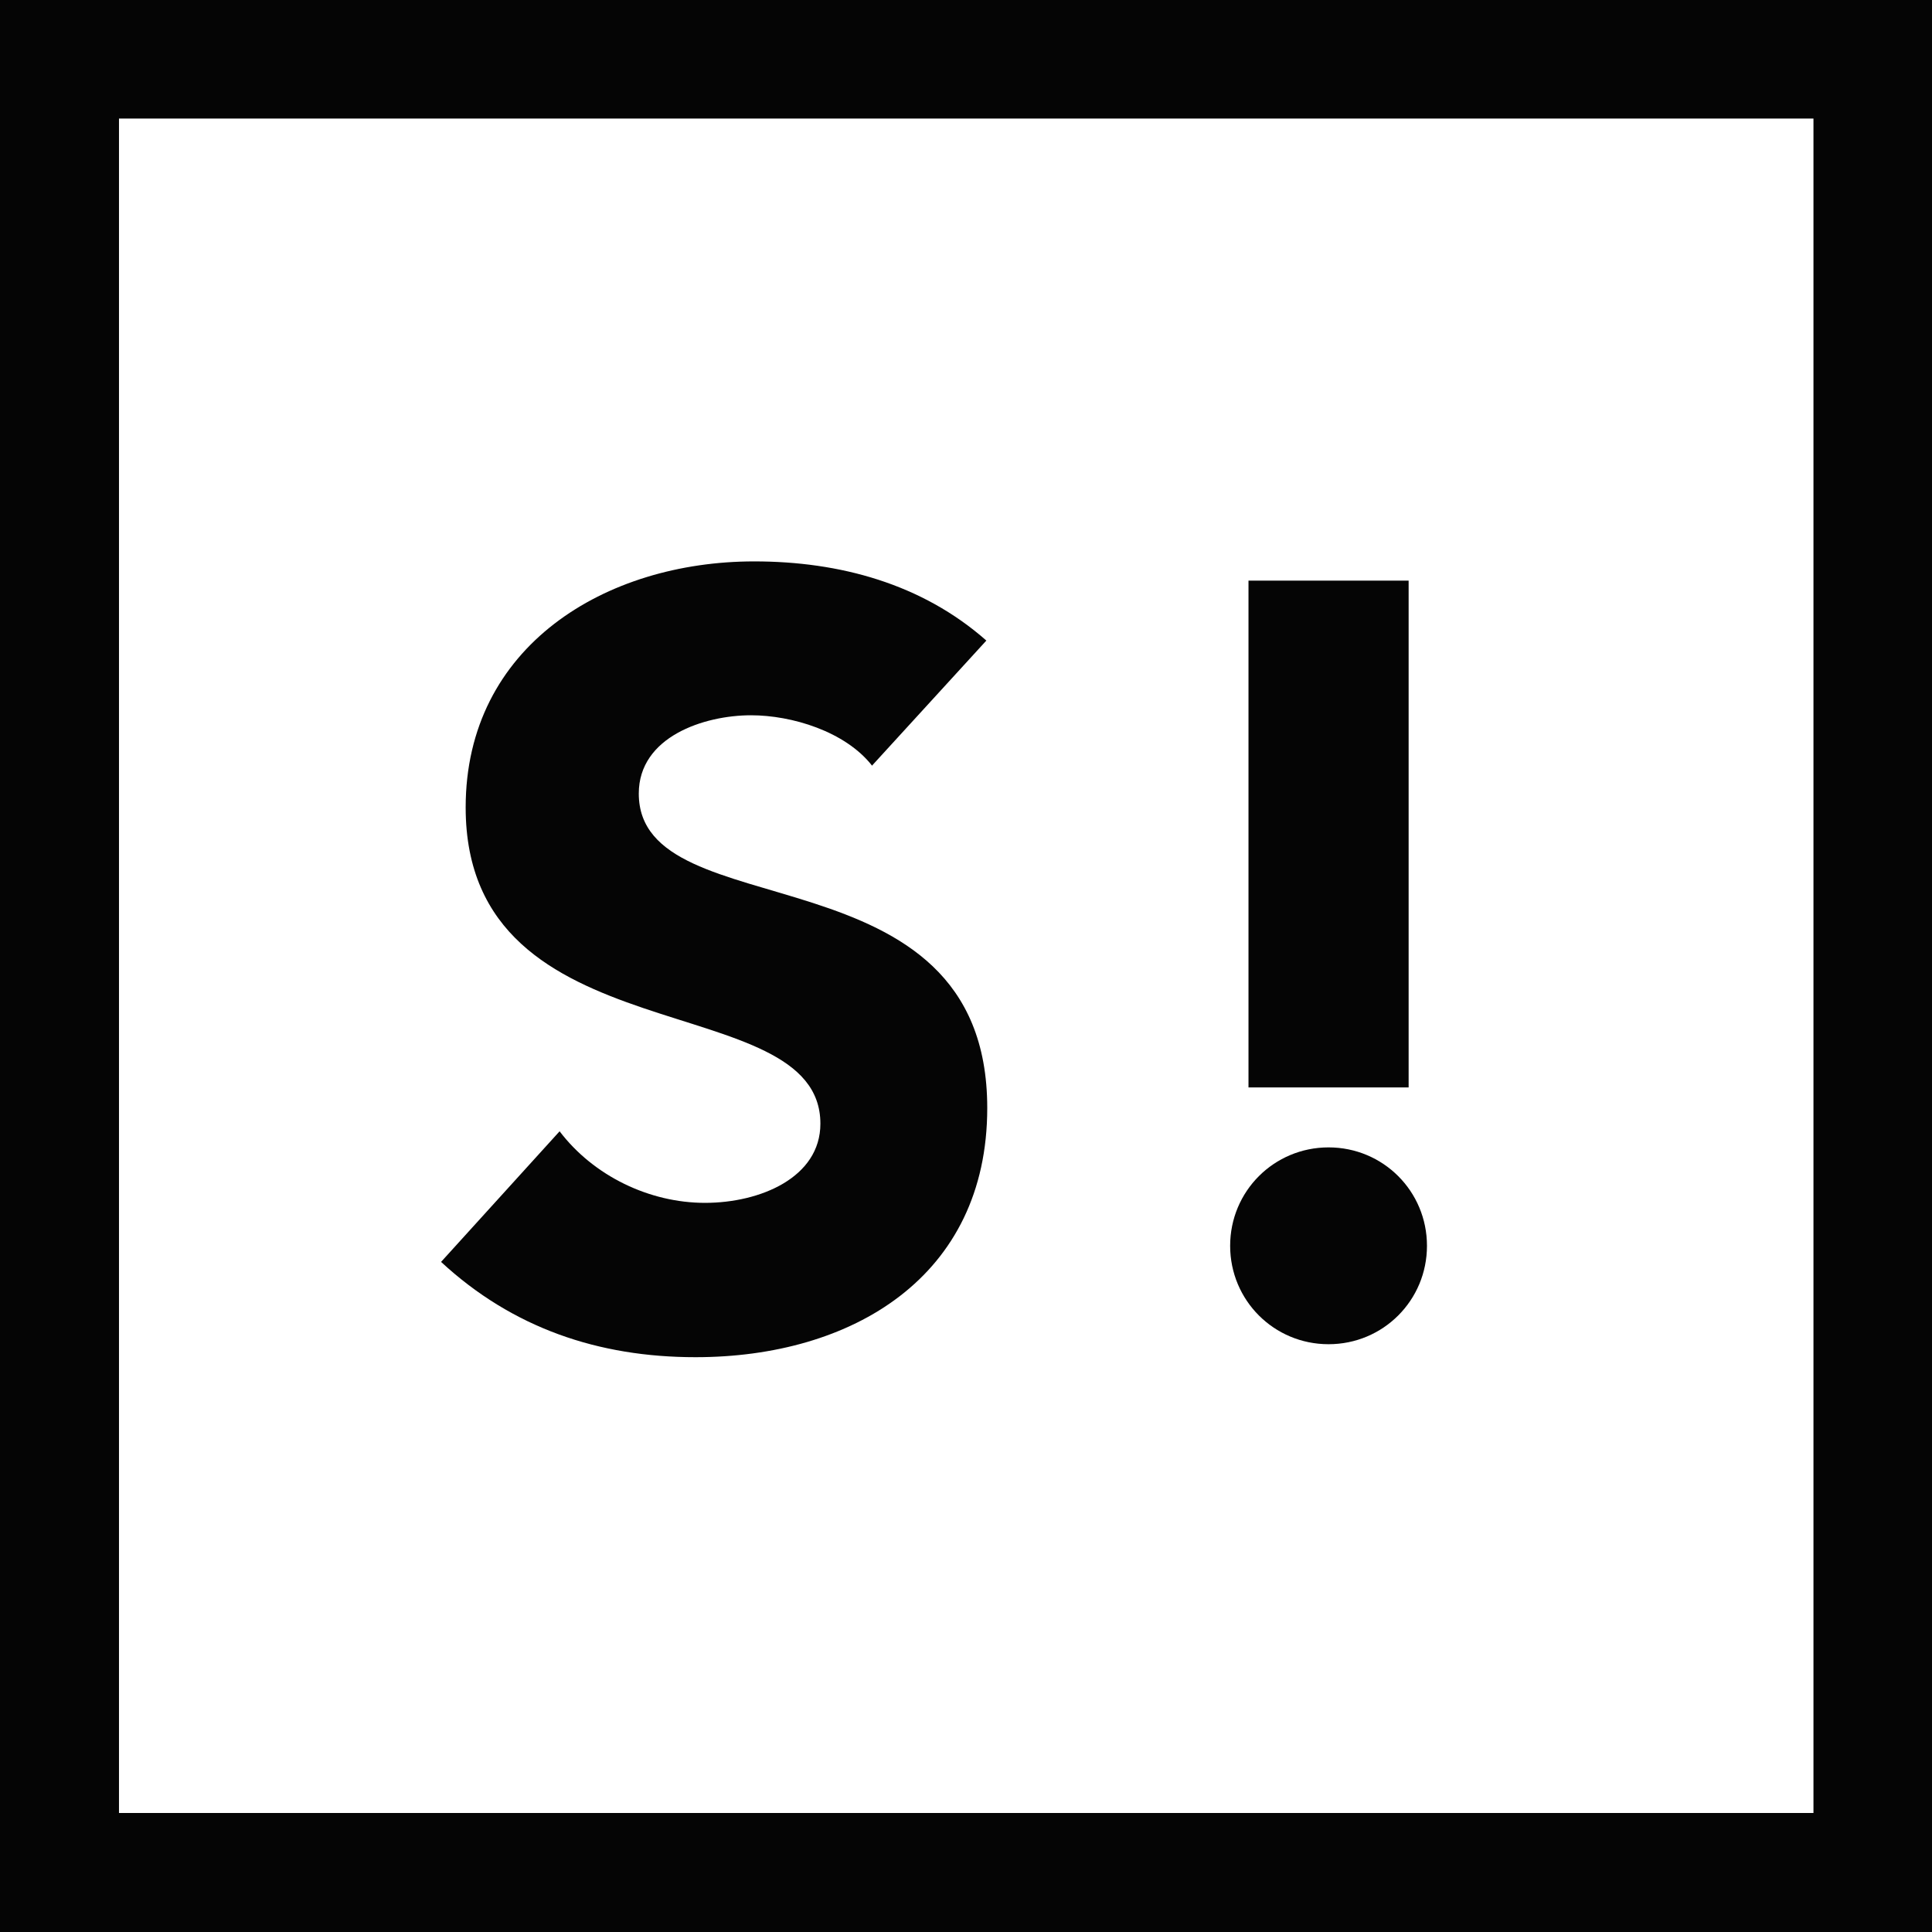 <?xml version="1.0" encoding="UTF-8"?>
<svg id="a" xmlns="http://www.w3.org/2000/svg" viewBox="0 0 43.19 43.19">
  <defs>
    <style>
      .b {
        fill: #050505;
      }
    </style>
  </defs>
  <g>
    <path class="b" d="M19.49,17.11c-.6-.76-1.79-1.12-2.7-1.12-1.05,0-2.51.48-2.51,1.75,0,3.08,7.79,1.1,7.79,7.03,0,3.78-3.03,5.57-6.52,5.57-2.17,0-4.09-.65-5.69-2.13l2.65-2.92c.76,1,2.01,1.6,3.25,1.6s2.58-.57,2.58-1.77c0-3.11-7.93-1.43-7.93-7.07,0-3.61,3.13-5.5,6.45-5.5,1.91,0,3.75.5,5.19,1.77l-2.56,2.8h0Z"/>
    <path class="b" d="M29.7,25.65c1.22,0,2.2.98,2.2,2.2s-.98,2.2-2.2,2.2-2.2-.98-2.2-2.2.98-2.2,2.2-2.2ZM31.49,24.31h-3.58v-11.33h3.58v11.33Z"/>
  </g>
  <path class="b" d="M43.19,43.19H0V0h43.19v43.19ZM2.66,40.53h37.88V2.65H2.66s0,37.88,0,37.88Z"/>
</svg>